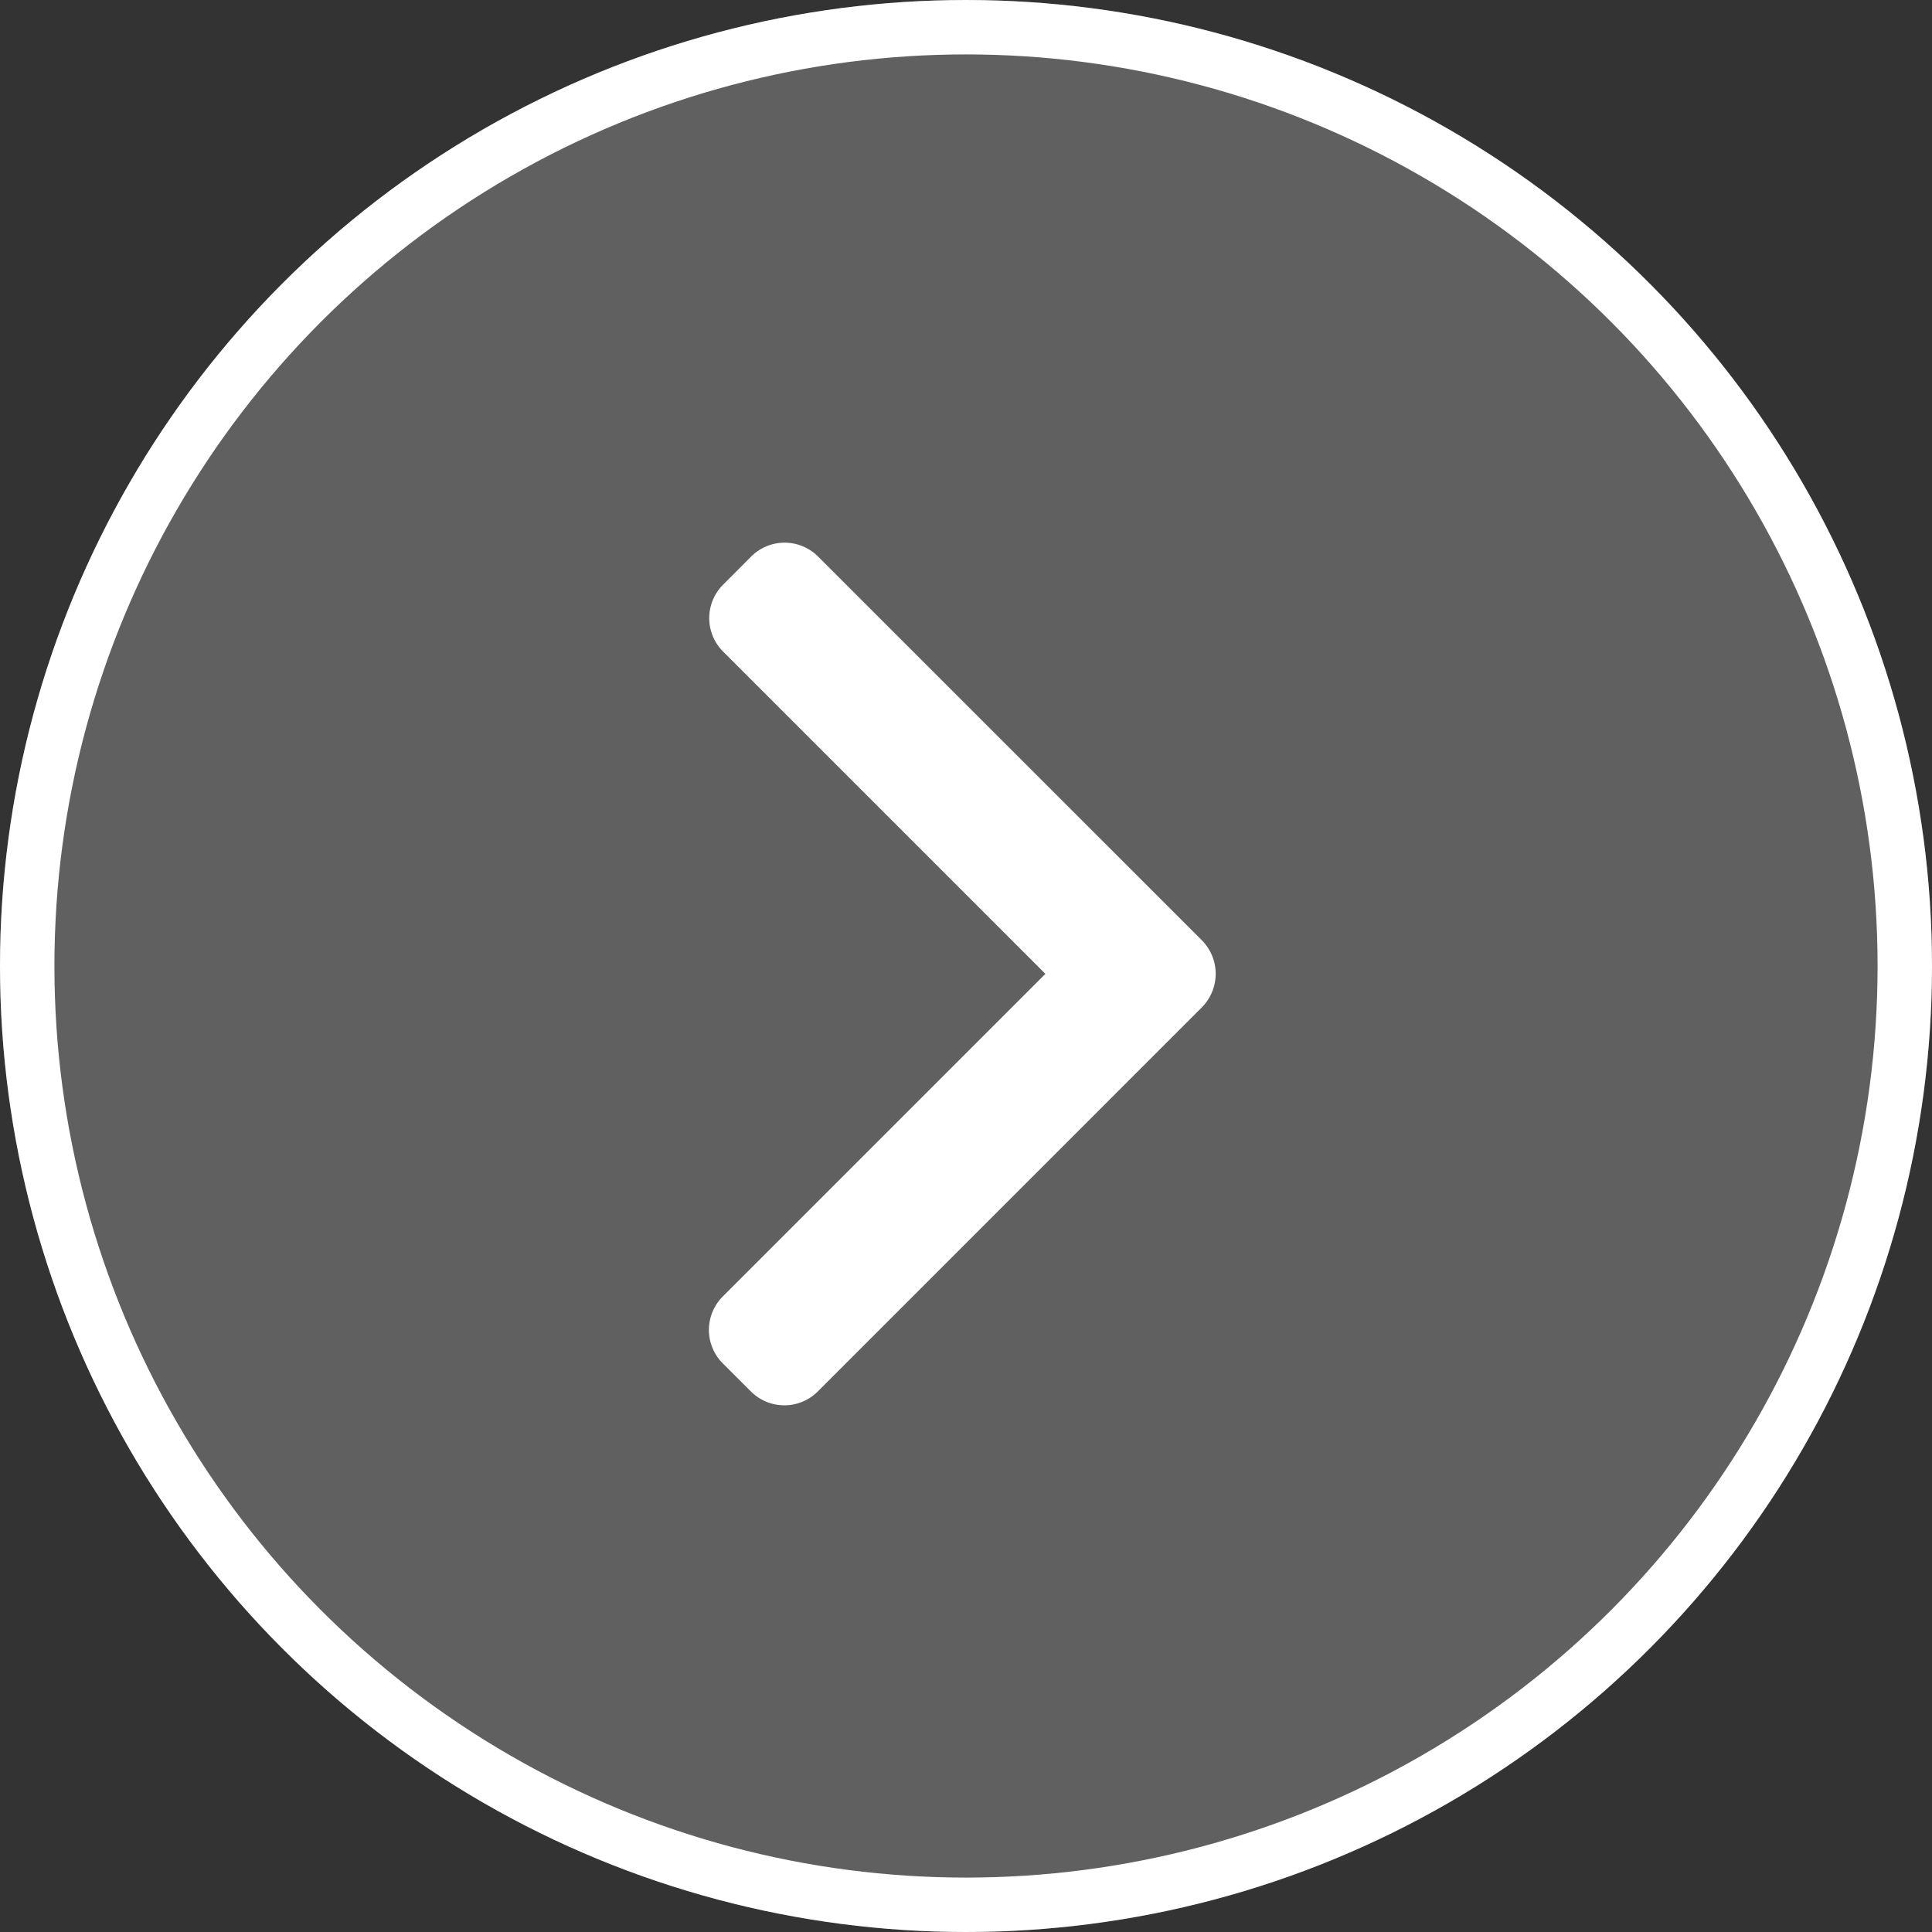 <svg xmlns="http://www.w3.org/2000/svg" id="Group_34" width="71.008" height="71.008" data-name="Group 34" viewBox="0 0 71.008 71.008">
    <rect x="0" y="0" width="71.008" height="71.008" fill="#333333" stroke="none"/>
    <defs>
        <style>
            .cls-1{fill:rgba(255,255,255,.22);stroke:#fff;stroke-width:2px}.cls-2{fill:#fff}.cls-3{stroke:none}.cls-4{fill:none}
        </style>
    </defs>
    <g id="Ellipse_4" class="cls-1" data-name="Ellipse 4">
        <ellipse cx="35.504" cy="35.504" class="cls-3" rx="35.504" ry="35.504"/>
        <ellipse cx="35.504" cy="35.504" class="cls-4" rx="34.504" ry="34.504"/>
    </g>
    <g id="right-arrow" transform="translate(26.053 19.946)">
        <g id="Group_32" data-name="Group 32">
            <path id="Path_6" d="M119.6 14.615L105.489.506a1.738 1.738 0 0 0-2.453 0L102 1.545A1.737 1.737 0 0 0 102 4l11.847 11.847-11.86 11.86a1.738 1.738 0 0 0 0 2.453l1.039 1.038a1.738 1.738 0 0 0 2.453 0L119.6 17.076a1.75 1.75 0 0 0 0-2.461z" class="cls-2" data-name="Path 6" transform="translate(-101.478)"/>
        </g>
    </g>
</svg>
